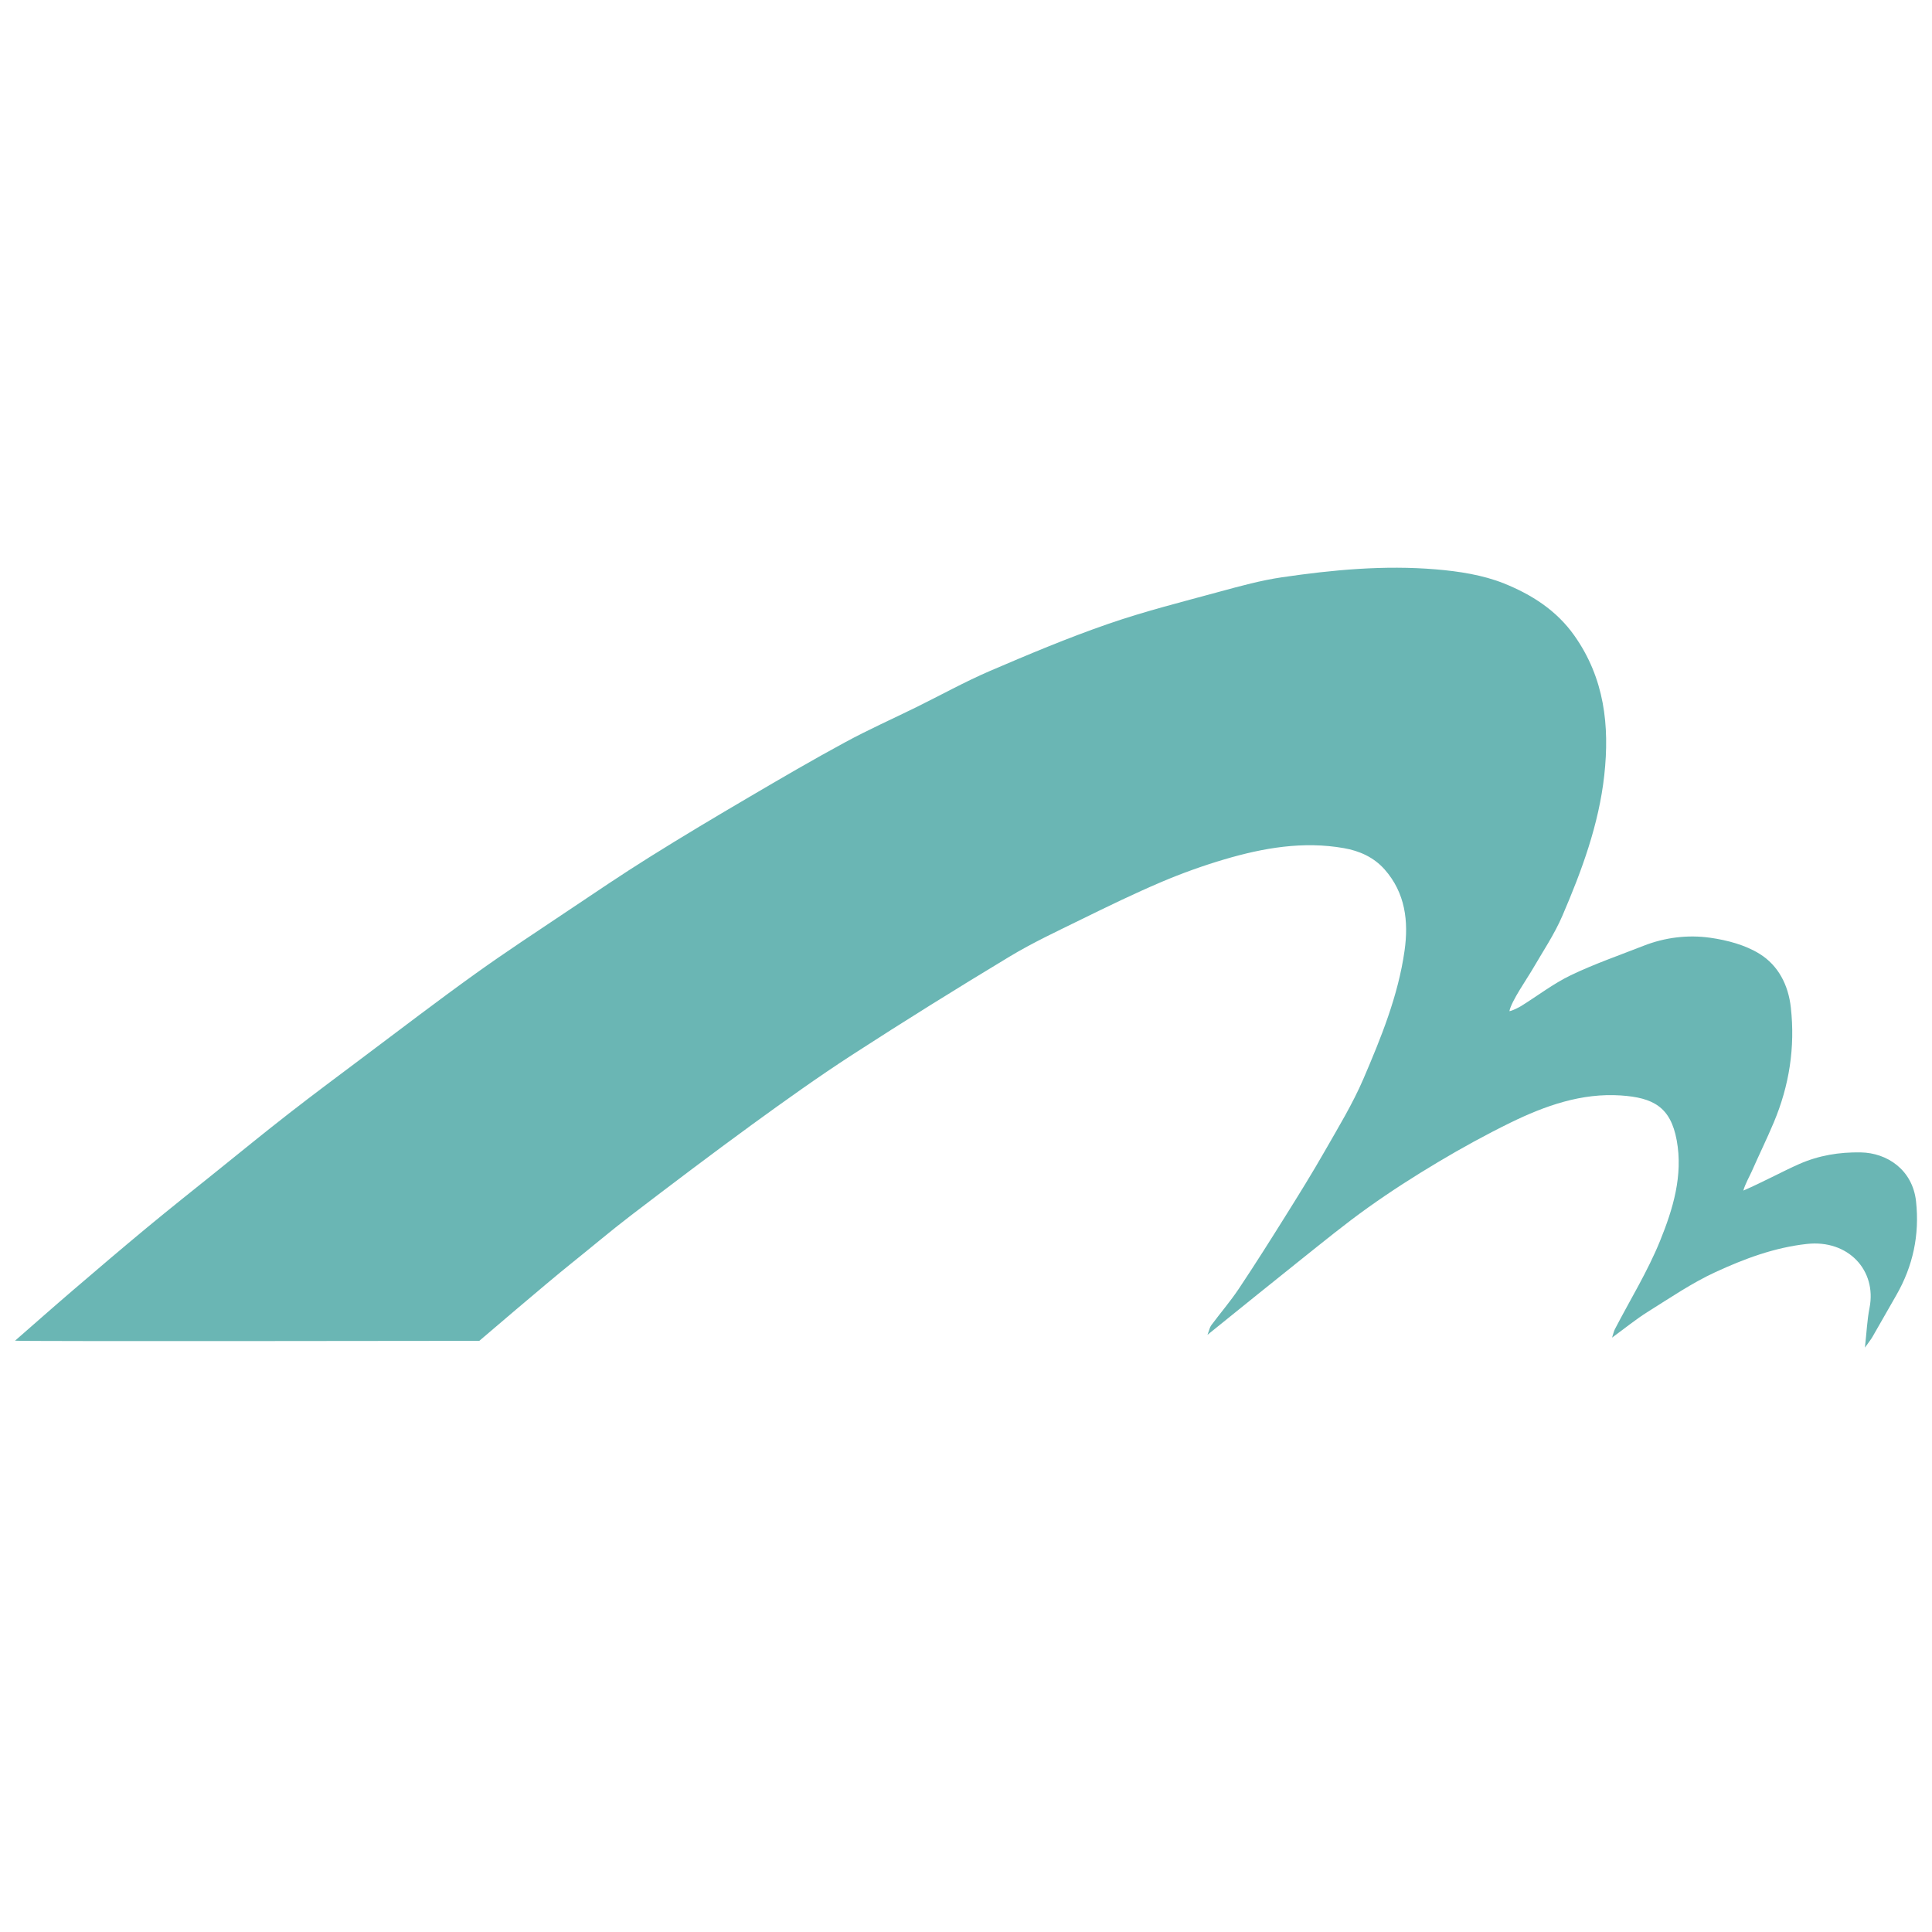<?xml version="1.0" encoding="UTF-8"?>
<svg id="_图层_1" data-name="图层 1" xmlns="http://www.w3.org/2000/svg" viewBox="0 0 512 512">
  <defs>
    <style>
      .cls-1 {
        fill: #6ab6b4;
      }
    </style>
  </defs>
  <path class="cls-1" d="M4.01,355.28c5.11-4.46,10.19-8.96,15.34-13.37,6.47-5.55,12.96-11.08,19.52-16.52,5.99-4.96,12.08-9.8,18.15-14.67,6.46-5.2,12.89-10.45,19.43-15.55,6.6-5.14,13.32-10.14,20.01-15.16,9.79-7.34,19.51-14.78,29.45-21.91,8.01-5.75,16.28-11.16,24.48-16.66,7.21-4.83,14.4-9.7,21.75-14.3,8.66-5.43,17.45-10.66,26.27-15.84,8.47-4.98,16.95-9.93,25.59-14.61,6.14-3.33,12.54-6.18,18.82-9.27,6.49-3.2,12.84-6.73,19.48-9.59,10.33-4.43,20.72-8.8,31.33-12.47,9.75-3.38,19.8-5.89,29.77-8.61,5.36-1.46,10.77-2.94,16.25-3.75,13.54-1.99,27.2-3.26,40.87-2.11,6.11,.51,12.45,1.48,18.08,3.74,7.22,2.91,13.87,7.07,18.64,13.84,7.96,11.29,9.35,23.85,7.91,36.97-1.43,13.03-5.95,25.26-11.08,37.2-2.13,4.97-5.21,9.53-7.94,14.24-1.41,2.44-5.63,8.46-6.12,11.09,.84-.1,2.75-1.13,3.13-1.37,4.37-2.72,8.51-5.92,13.12-8.14,6.24-3,12.83-5.27,19.29-7.81,5.71-2.24,11.75-2.97,17.7-2.13,4.5,.64,9.27,1.91,13.07,4.27,4.92,3.06,7.61,8.2,8.27,14.23,1.17,10.57-.42,20.69-4.52,30.44-1.84,4.38-3.94,8.65-5.85,13-.46,1.05-1.75,3.35-2.22,5.06,5.01-2.16,10.48-5.13,14.81-7.04,5.21-2.29,10.62-3.18,16.32-3.08,6.95,.12,13.72,4.58,14.64,12.98,.96,8.85-.79,17.12-5.22,24.84-2.11,3.68-4.2,7.37-6.32,11.05-.44,.76-1,1.44-2.01,2.87,.46-4.09,.59-7.35,1.22-10.51,1.98-9.98-5.67-18.17-16.58-16.97-8.61,.94-16.56,3.92-24.24,7.46-6.27,2.89-12.05,6.85-17.93,10.52-3.12,1.95-6,4.31-9.48,6.85,.36-1.1,.48-1.71,.75-2.24,4.03-7.78,8.68-15.3,11.96-23.38,3.42-8.42,6.15-17.32,4.42-26.7-1.63-8.85-6.27-11.28-14.79-11.86-10.39-.7-20.06,2.71-29.26,7.21-6.51,3.19-12.89,6.69-19.12,10.41-6.34,3.78-12.57,7.77-18.57,12.05-6.16,4.39-12.02,9.2-17.95,13.92-8.07,6.43-16.08,12.94-24.66,19.85,.47-1.22,.59-1.98,1-2.53,2.41-3.24,5.06-6.32,7.3-9.67,4.31-6.45,8.45-13.02,12.56-19.59,3.47-5.55,6.93-11.12,10.17-16.8,3.6-6.31,7.42-12.56,10.28-19.21,4.7-10.96,9.23-22.08,10.92-34,1.1-7.75,.22-15.31-5.29-21.54-2.86-3.23-6.66-4.92-10.79-5.64-10.79-1.9-21.32-.07-31.64,2.97-5.69,1.68-11.31,3.7-16.77,6.02-7.16,3.05-14.17,6.46-21.16,9.89-6.44,3.16-12.96,6.2-19.09,9.9-14.01,8.45-27.91,17.1-41.65,26-9.05,5.87-17.84,12.16-26.57,18.51-10.77,7.85-21.4,15.9-31.99,23.99-5.46,4.17-10.7,8.64-16.07,12.93-6.21,4.97-24.18,20.36-24.18,20.36,0,0-122.89,.18-123.01-.04Z"/>
</svg>